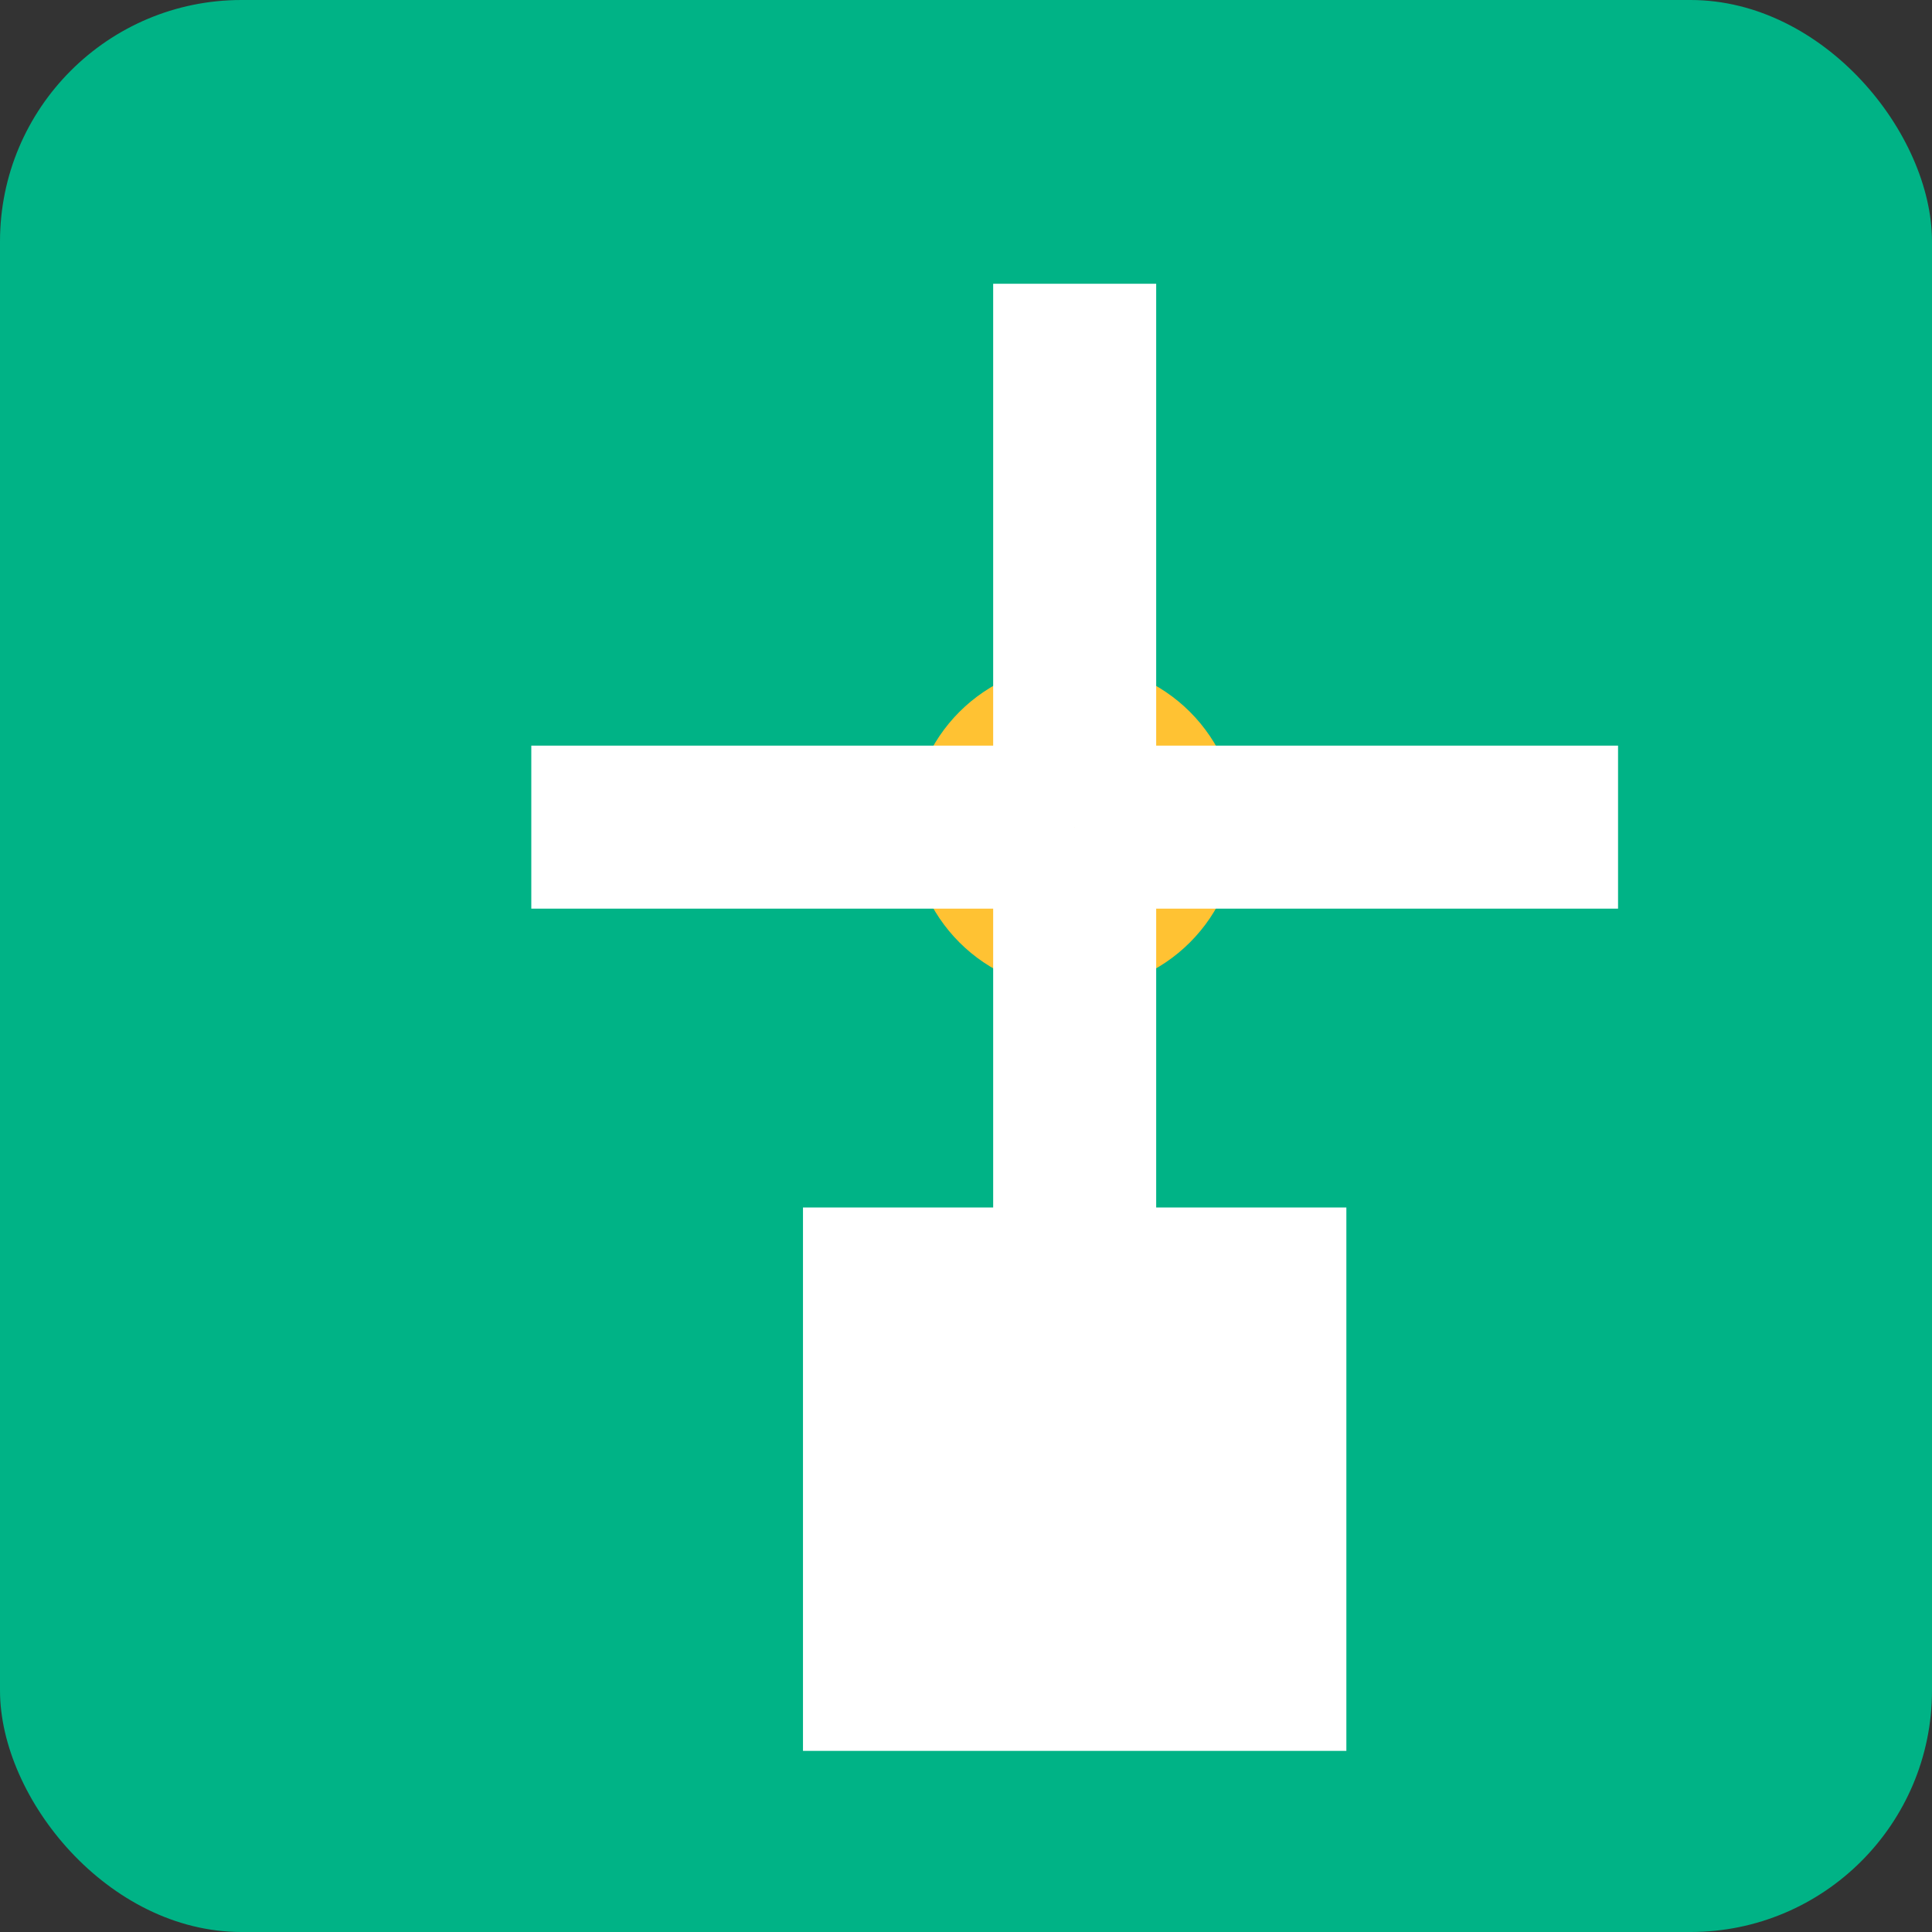 <?xml version="1.0" encoding="UTF-8" standalone="no"?>
<svg xmlns="http://www.w3.org/2000/svg" width="32" height="32" viewBox="0 0 32 32" version="1.1">
  <rect x="0" y="0" width="32" height="32" fill="#333333" stroke="none"/>
  <!-- Фон фавикона -->
  <rect x="0" y="0" width="32" height="32" rx="4" fill="#00b386"/>
  
  <!-- Иконка ветряной мельницы -->
  <g transform="translate(7, 2) scale(0.9)">
    <!-- Основание мельницы -->
    <rect x="7" y="20" width="10" height="10" fill="#ffffff"/>
    
    <!-- Лопасти мельницы -->
    <g transform="translate(12, 13)">
      <!-- Центр лопастей -->
      <circle cx="0" cy="0" r="3" fill="#ffc233"/>
      
      <!-- Лопасти -->
      <g transform="rotate(0)">
        <rect x="-1.5" y="-10" width="3" height="10" fill="#ffffff"/>
      </g>
      <g transform="rotate(90)">
        <rect x="-1.5" y="-10" width="3" height="10" fill="#ffffff"/>
      </g>
      <g transform="rotate(180)">
        <rect x="-1.5" y="-10" width="3" height="10" fill="#ffffff"/>
      </g>
      <g transform="rotate(270)">
        <rect x="-1.5" y="-10" width="3" height="10" fill="#ffffff"/>
      </g>
    </g>
  </g>
</svg> 